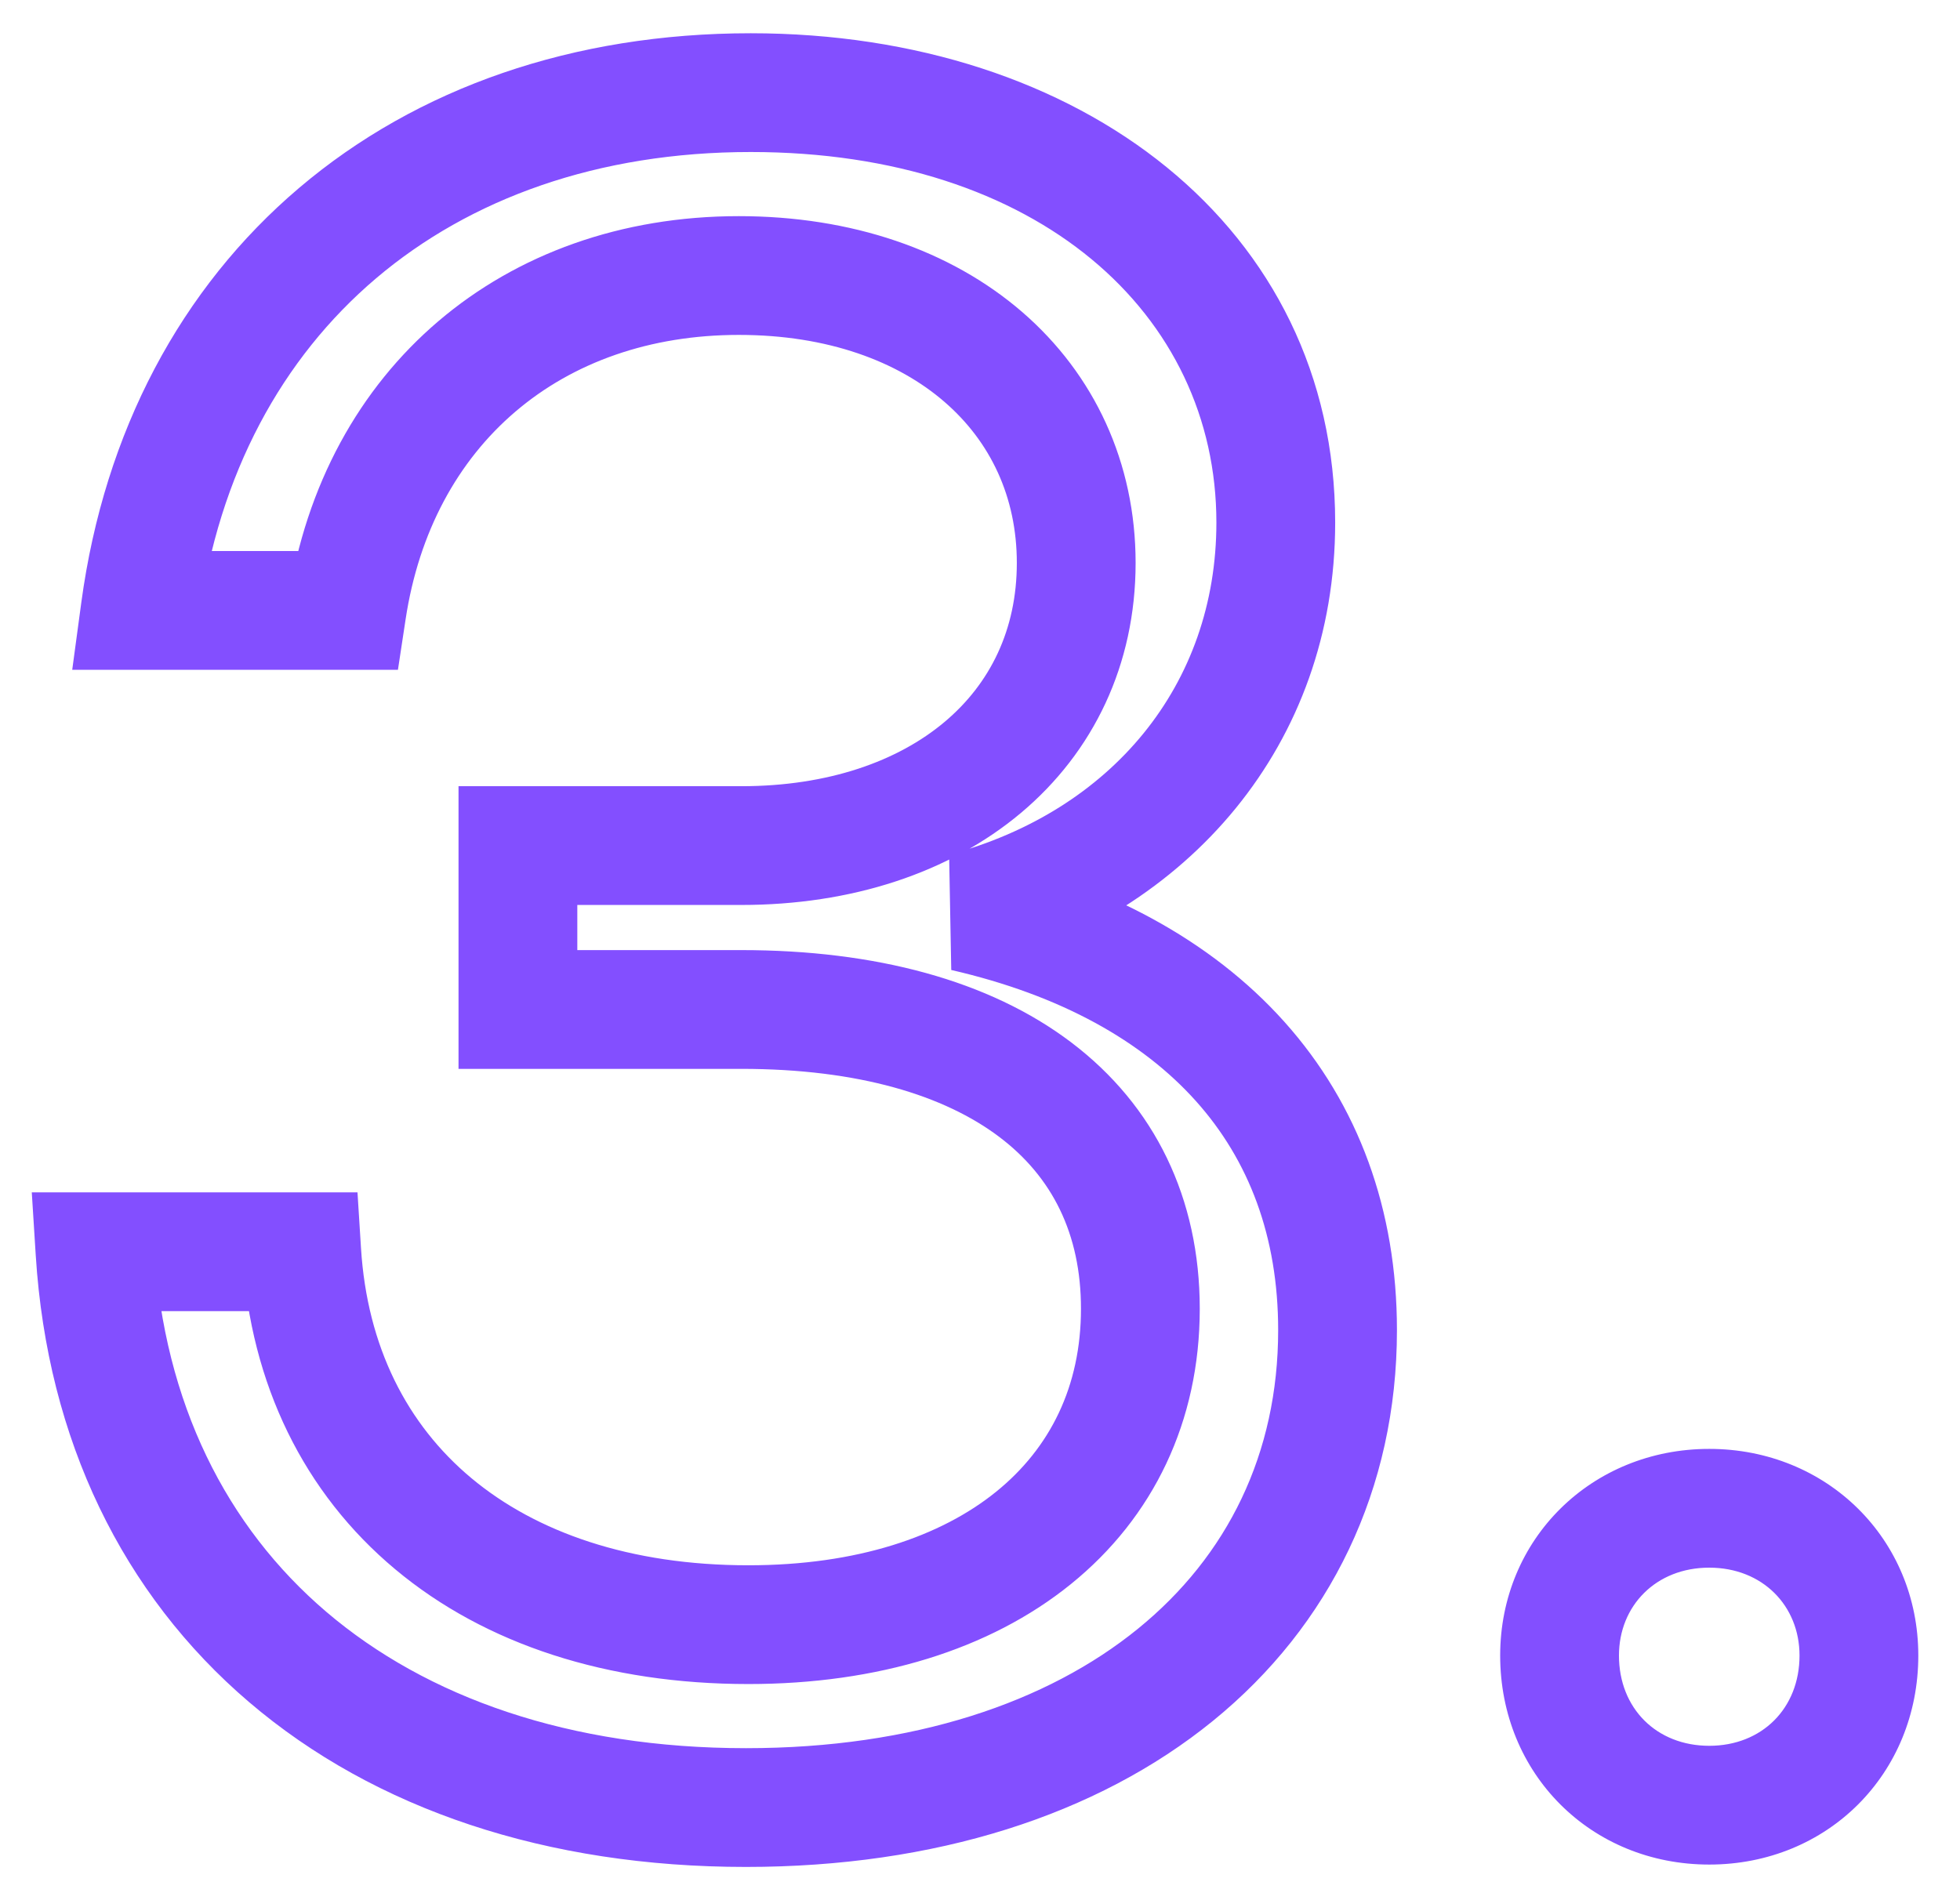 <svg width="33" height="32" viewBox="0 0 33 32" fill="none" xmlns="http://www.w3.org/2000/svg">
<mask id="path-1-outside-1_4082_3911" maskUnits="userSpaceOnUse" x="0" y="0" width="33" height="32" fill="black">
<rect fill="white" width="33" height="32"/>
<path d="M12.56 30.44C6.24 30.44 1.96 26.8 1.6 21.08H5.08C5.32 24.92 8.24 27.36 12.6 27.36C16.6 27.36 19.2 25.24 19.2 22.04C19.2 18.92 16.72 17 12.48 17H8.72V14.24H12.48C15.8 14.24 18.12 12.32 18.12 9.48C18.12 6.68 15.84 4.64 12.44 4.64C8.96 4.64 6.36 6.84 5.84 10.28H2.36C3.08 4.96 7.08 1.56 12.64 1.56C17.84 1.56 21.48 4.56 21.48 8.8C21.48 12.04 19.36 14.52 16.24 15.36C20.24 16.28 22.52 18.8 22.52 22.4C22.52 27.16 18.56 30.44 12.56 30.44ZM28.778 30.4C27.338 30.4 26.258 29.32 26.258 27.88C26.258 26.48 27.338 25.4 28.778 25.4C30.218 25.4 31.298 26.48 31.298 27.88C31.298 29.32 30.218 30.4 28.778 30.4Z"/>
</mask>
<path d="M1.6 21.08V20.08H0.535L0.602 21.143L1.6 21.08ZM5.08 21.08L6.078 21.018L6.019 20.08H5.08V21.08ZM8.72 17H7.72V18H8.72V17ZM8.72 14.24V13.24H7.72V14.24H8.72ZM5.84 10.28V11.28H6.7L6.829 10.43L5.84 10.28ZM2.36 10.28L1.369 10.146L1.216 11.28H2.36V10.28ZM16.24 15.36L15.98 14.394L16.016 16.335L16.24 15.36ZM12.56 30.44V29.44C9.59 29.44 7.185 28.586 5.494 27.144C3.812 25.709 2.762 23.63 2.598 21.017L1.6 21.08L0.602 21.143C0.798 24.25 2.068 26.851 4.196 28.666C6.315 30.474 9.21 31.44 12.56 31.44V30.44ZM1.6 21.08V22.08H5.08V21.08V20.08H1.6V21.08ZM5.08 21.08L4.082 21.142C4.218 23.316 5.123 25.148 6.654 26.427C8.174 27.698 10.237 28.36 12.6 28.36V27.36V26.36C10.603 26.36 9.026 25.802 7.936 24.892C6.857 23.991 6.182 22.684 6.078 21.018L5.08 21.08ZM12.6 27.36V28.36C14.768 28.36 16.659 27.786 18.029 26.678C19.419 25.554 20.2 23.936 20.2 22.04H19.2H18.2C18.2 23.345 17.681 24.386 16.771 25.122C15.841 25.874 14.432 26.36 12.6 26.36V27.36ZM19.2 22.04H20.2C20.2 20.184 19.447 18.622 18.033 17.552C16.654 16.509 14.735 16 12.48 16V17V18C14.465 18 15.906 18.451 16.827 19.148C17.713 19.818 18.2 20.776 18.2 22.04H19.2ZM12.48 17V16H8.72V17V18H12.48V17ZM8.72 17H9.72V14.24H8.72H7.72V17H8.72ZM8.72 14.24V15.24H12.48V14.24V13.24H8.72V14.24ZM12.48 14.24V15.24C14.327 15.24 15.979 14.705 17.188 13.691C18.41 12.665 19.12 11.194 19.12 9.48H18.12H17.12C17.12 10.606 16.669 11.515 15.902 12.159C15.121 12.815 13.953 13.24 12.48 13.24V14.24ZM18.12 9.48H19.12C19.12 7.791 18.425 6.304 17.209 5.253C16.002 4.211 14.337 3.64 12.44 3.64V4.64V5.64C13.943 5.64 15.118 6.089 15.901 6.767C16.675 7.436 17.12 8.369 17.12 9.48H18.12ZM12.44 4.64V3.64C8.474 3.64 5.446 6.193 4.851 10.13L5.84 10.28L6.829 10.43C7.274 7.487 9.446 5.64 12.44 5.64V4.64ZM5.84 10.28V9.28H2.36V10.28V11.28H5.84V10.28ZM2.36 10.28L3.351 10.414C3.681 7.977 4.751 6.029 6.332 4.687C7.915 3.344 10.067 2.56 12.64 2.56V1.56V0.56C9.653 0.56 7.025 1.476 5.038 3.163C3.049 4.851 1.759 7.263 1.369 10.146L2.36 10.28ZM12.64 1.56V2.56C17.482 2.56 20.48 5.288 20.48 8.8H21.48H22.48C22.48 3.832 18.198 0.56 12.64 0.56V1.56ZM21.48 8.8H20.48C20.48 11.539 18.712 13.659 15.98 14.394L16.24 15.36L16.5 16.326C20.008 15.381 22.48 12.541 22.48 8.8H21.48ZM16.24 15.36L16.016 16.335C17.866 16.76 19.234 17.536 20.135 18.542C21.027 19.538 21.52 20.824 21.52 22.4H22.52H23.52C23.52 20.376 22.873 18.602 21.625 17.208C20.386 15.824 18.614 14.88 16.464 14.385L16.24 15.36ZM22.52 22.4H21.52C21.52 24.479 20.666 26.204 19.159 27.429C17.636 28.668 15.385 29.44 12.56 29.44V30.44V31.44C15.735 31.44 18.464 30.572 20.421 28.981C22.394 27.376 23.52 25.081 23.52 22.4H22.52ZM28.778 30.4V29.4C27.89 29.4 27.258 28.768 27.258 27.88H26.258H25.258C25.258 29.872 26.785 31.4 28.778 31.4V30.4ZM26.258 27.88H27.258C27.258 27.043 27.88 26.4 28.778 26.4V25.4V24.4C26.796 24.4 25.258 25.917 25.258 27.88H26.258ZM28.778 25.4V26.4C29.676 26.4 30.298 27.043 30.298 27.88H31.298H32.298C32.298 25.917 30.759 24.4 28.778 24.4V25.4ZM31.298 27.88H30.298C30.298 28.768 29.666 29.4 28.778 29.4V30.4V31.4C30.77 31.4 32.298 29.872 32.298 27.88H31.298Z" fill="#834FFF" mask="url(#path-1-outside-1_4082_3911)"/>
</svg>
